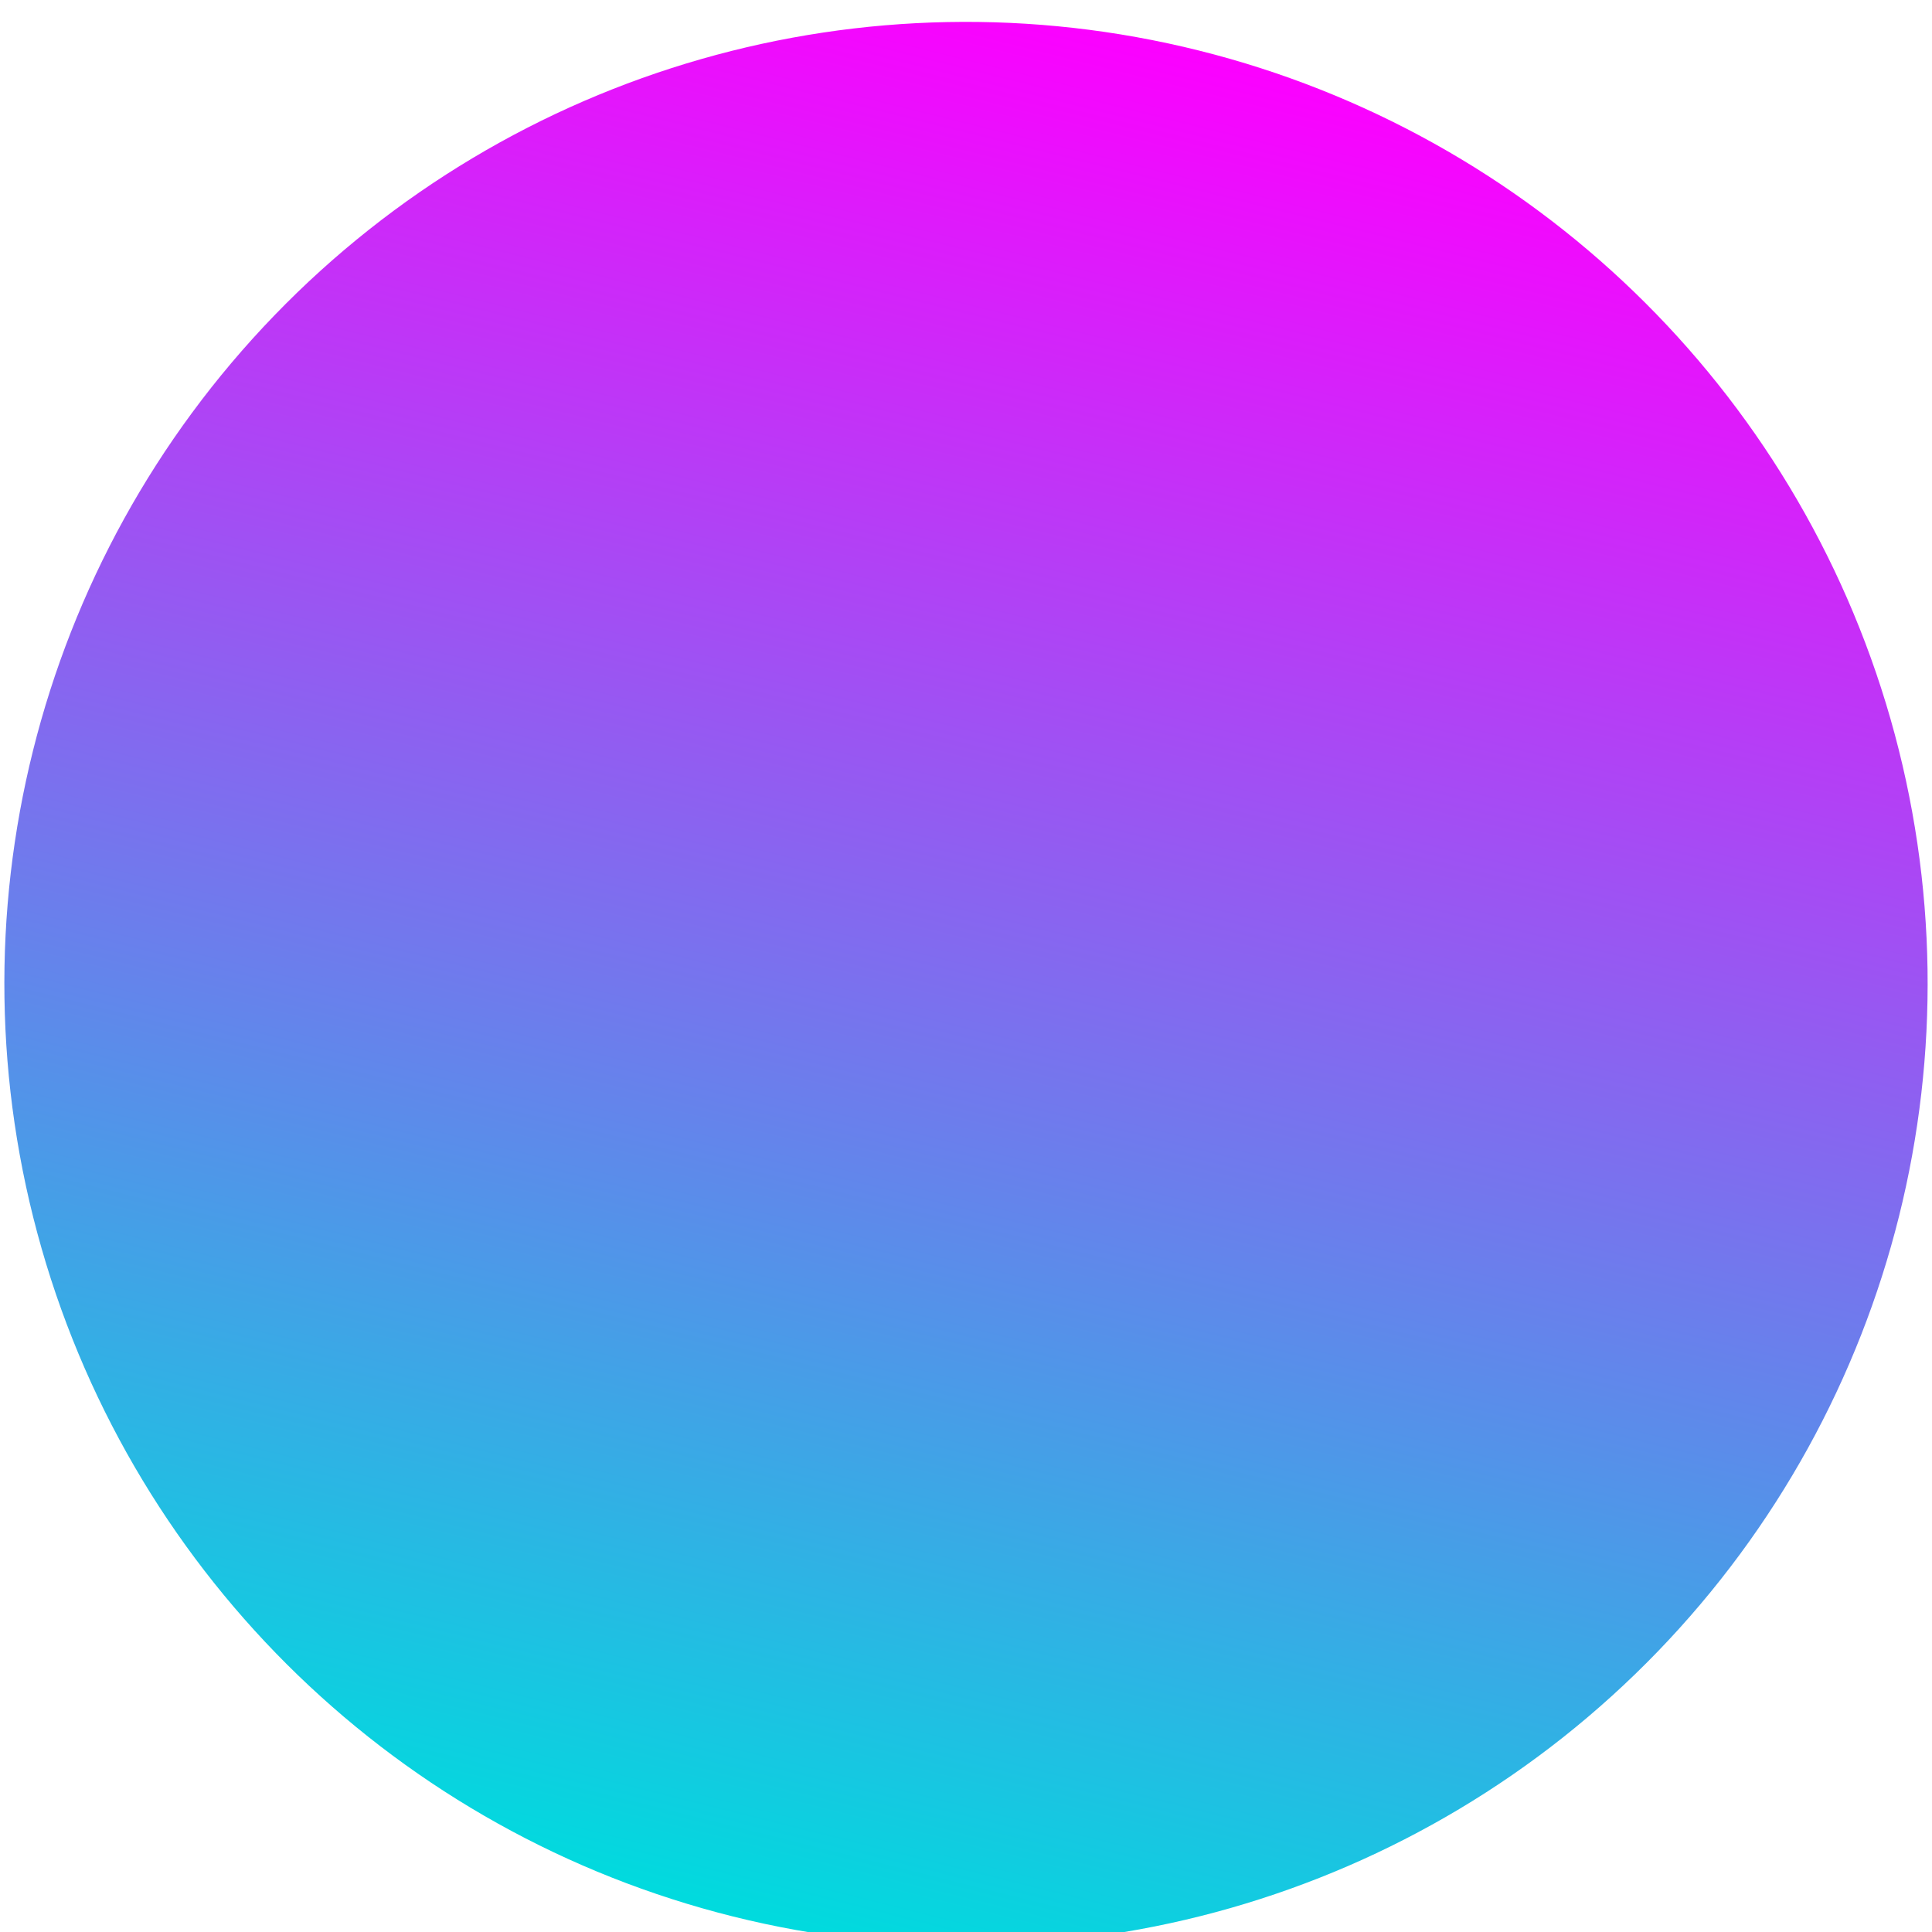 <?xml version="1.0" encoding="UTF-8"?> <svg xmlns="http://www.w3.org/2000/svg" width="441" height="441" viewBox="0 0 441 441" fill="none"> <g filter="url(#filter0_bi_1504_1845)"> <circle cx="220.5" cy="220.5" r="219.5" transform="rotate(-75.983 220.5 220.5)" fill="url(#paint0_linear_1504_1845)"></circle> </g> <defs> <filter id="filter0_bi_1504_1845" x="-84.051" y="-84.052" width="609.102" height="609.104" filterUnits="userSpaceOnUse" color-interpolation-filters="sRGB"> <feFlood flood-opacity="0" result="BackgroundImageFix"></feFlood> <feGaussianBlur in="BackgroundImage" stdDeviation="42.5"></feGaussianBlur> <feComposite in2="SourceAlpha" operator="in" result="effect1_backgroundBlur_1504_1845"></feComposite> <feBlend mode="normal" in="SourceGraphic" in2="effect1_backgroundBlur_1504_1845" result="shape"></feBlend> <feColorMatrix in="SourceAlpha" type="matrix" values="0 0 0 0 0 0 0 0 0 0 0 0 0 0 0 0 0 0 127 0" result="hardAlpha"></feColorMatrix> <feOffset dy="4"></feOffset> <feGaussianBlur stdDeviation="35"></feGaussianBlur> <feComposite in2="hardAlpha" operator="arithmetic" k2="-1" k3="1"></feComposite> <feColorMatrix type="matrix" values="0 0 0 0 1 0 0 0 0 1 0 0 0 0 1 0 0 0 0.5 0"></feColorMatrix> <feBlend mode="normal" in2="shape" result="effect2_innerShadow_1504_1845"></feBlend> </filter> <linearGradient id="paint0_linear_1504_1845" x1="1" y1="220.5" x2="440" y2="220.5" gradientUnits="userSpaceOnUse"> <stop stop-color="#00DBDE"></stop> <stop offset="1" stop-color="#FC00FF"></stop> </linearGradient> </defs> </svg> 